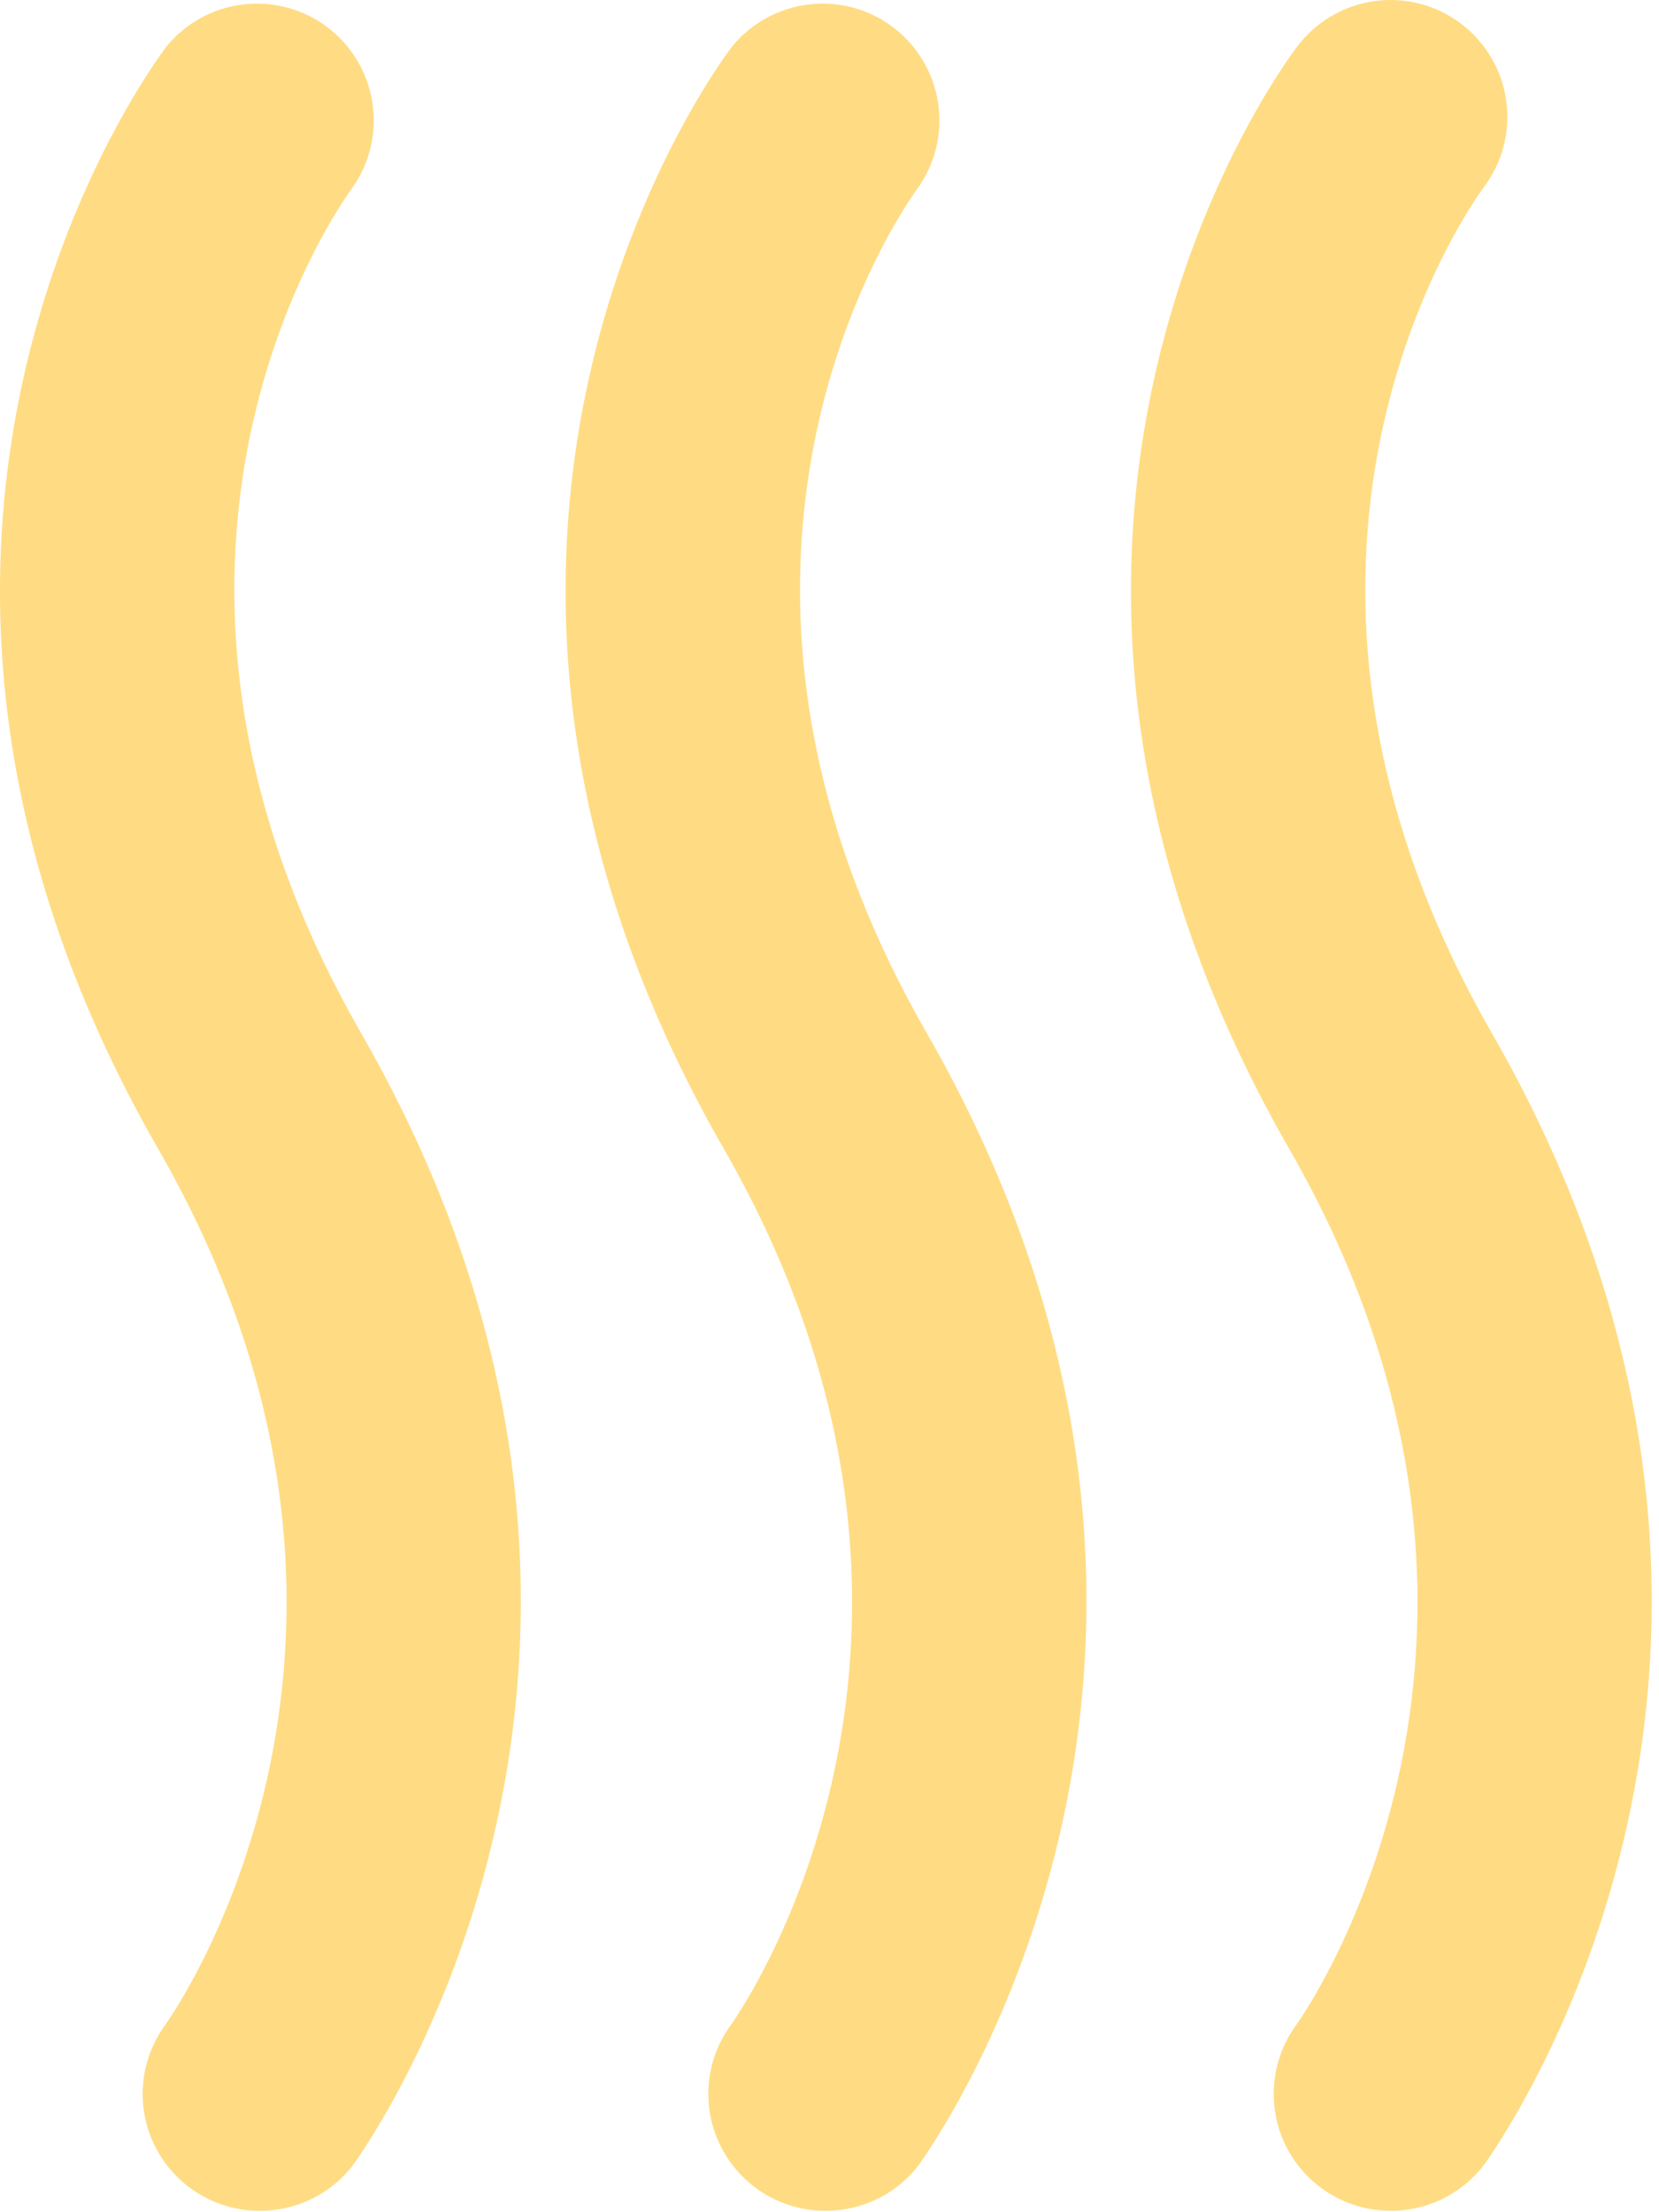 <svg width="30" height="40" viewBox="0 0 30 40" fill="none" xmlns="http://www.w3.org/2000/svg">
<path d="M25.14 39.974C24.75 39.973 24.368 39.864 24.037 39.66C23.705 39.455 23.436 39.163 23.26 38.816C23.084 38.468 23.008 38.078 23.04 37.69C23.071 37.302 23.209 36.93 23.439 36.615C23.635 36.341 28.356 29.549 23.313 20.773C16.923 9.641 23.191 1.191 23.46 0.838C23.799 0.391 24.301 0.097 24.856 0.02C25.411 -0.057 25.974 0.09 26.42 0.428C26.867 0.767 27.161 1.268 27.238 1.823C27.315 2.379 27.168 2.941 26.83 3.388C26.619 3.673 22.029 10.053 26.972 18.671C33.425 29.903 27.12 38.738 26.846 39.129C26.647 39.393 26.39 39.608 26.093 39.754C25.797 39.901 25.47 39.976 25.14 39.974Z" fill="#FFDC83"/>
<path d="M14.916 39.974C14.526 39.973 14.145 39.864 13.813 39.66C13.481 39.455 13.213 39.163 13.037 38.816C12.861 38.468 12.784 38.078 12.816 37.69C12.847 37.302 12.986 36.93 13.216 36.615C13.411 36.341 18.132 29.549 13.089 20.773C6.699 9.641 12.967 1.191 13.242 0.838C13.588 0.415 14.085 0.144 14.627 0.08C15.17 0.016 15.716 0.164 16.151 0.494C16.587 0.824 16.877 1.31 16.962 1.85C17.047 2.389 16.919 2.941 16.606 3.388C16.395 3.673 11.806 10.053 16.754 18.671C23.202 29.903 16.896 38.738 16.627 39.129C16.428 39.394 16.17 39.609 15.872 39.756C15.575 39.902 15.248 39.977 14.916 39.974Z" fill="#FFDC83"/>
<path d="M4.693 39.974C4.303 39.974 3.92 39.866 3.588 39.662C3.255 39.458 2.986 39.166 2.809 38.818C2.632 38.47 2.555 38.08 2.587 37.691C2.618 37.303 2.757 36.93 2.987 36.615C3.182 36.341 7.909 29.549 2.86 20.773C-3.53 9.641 2.744 1.191 3.013 0.838C3.36 0.415 3.856 0.144 4.399 0.08C4.941 0.016 5.487 0.164 5.923 0.494C6.358 0.824 6.648 1.31 6.733 1.85C6.818 2.389 6.69 2.941 6.377 3.388C6.166 3.673 1.577 10.053 6.525 18.671C12.973 29.903 6.668 38.738 6.398 39.129C6.2 39.393 5.942 39.608 5.646 39.754C5.35 39.901 5.023 39.976 4.693 39.974Z" fill="#FFDC83"/>
</svg>
